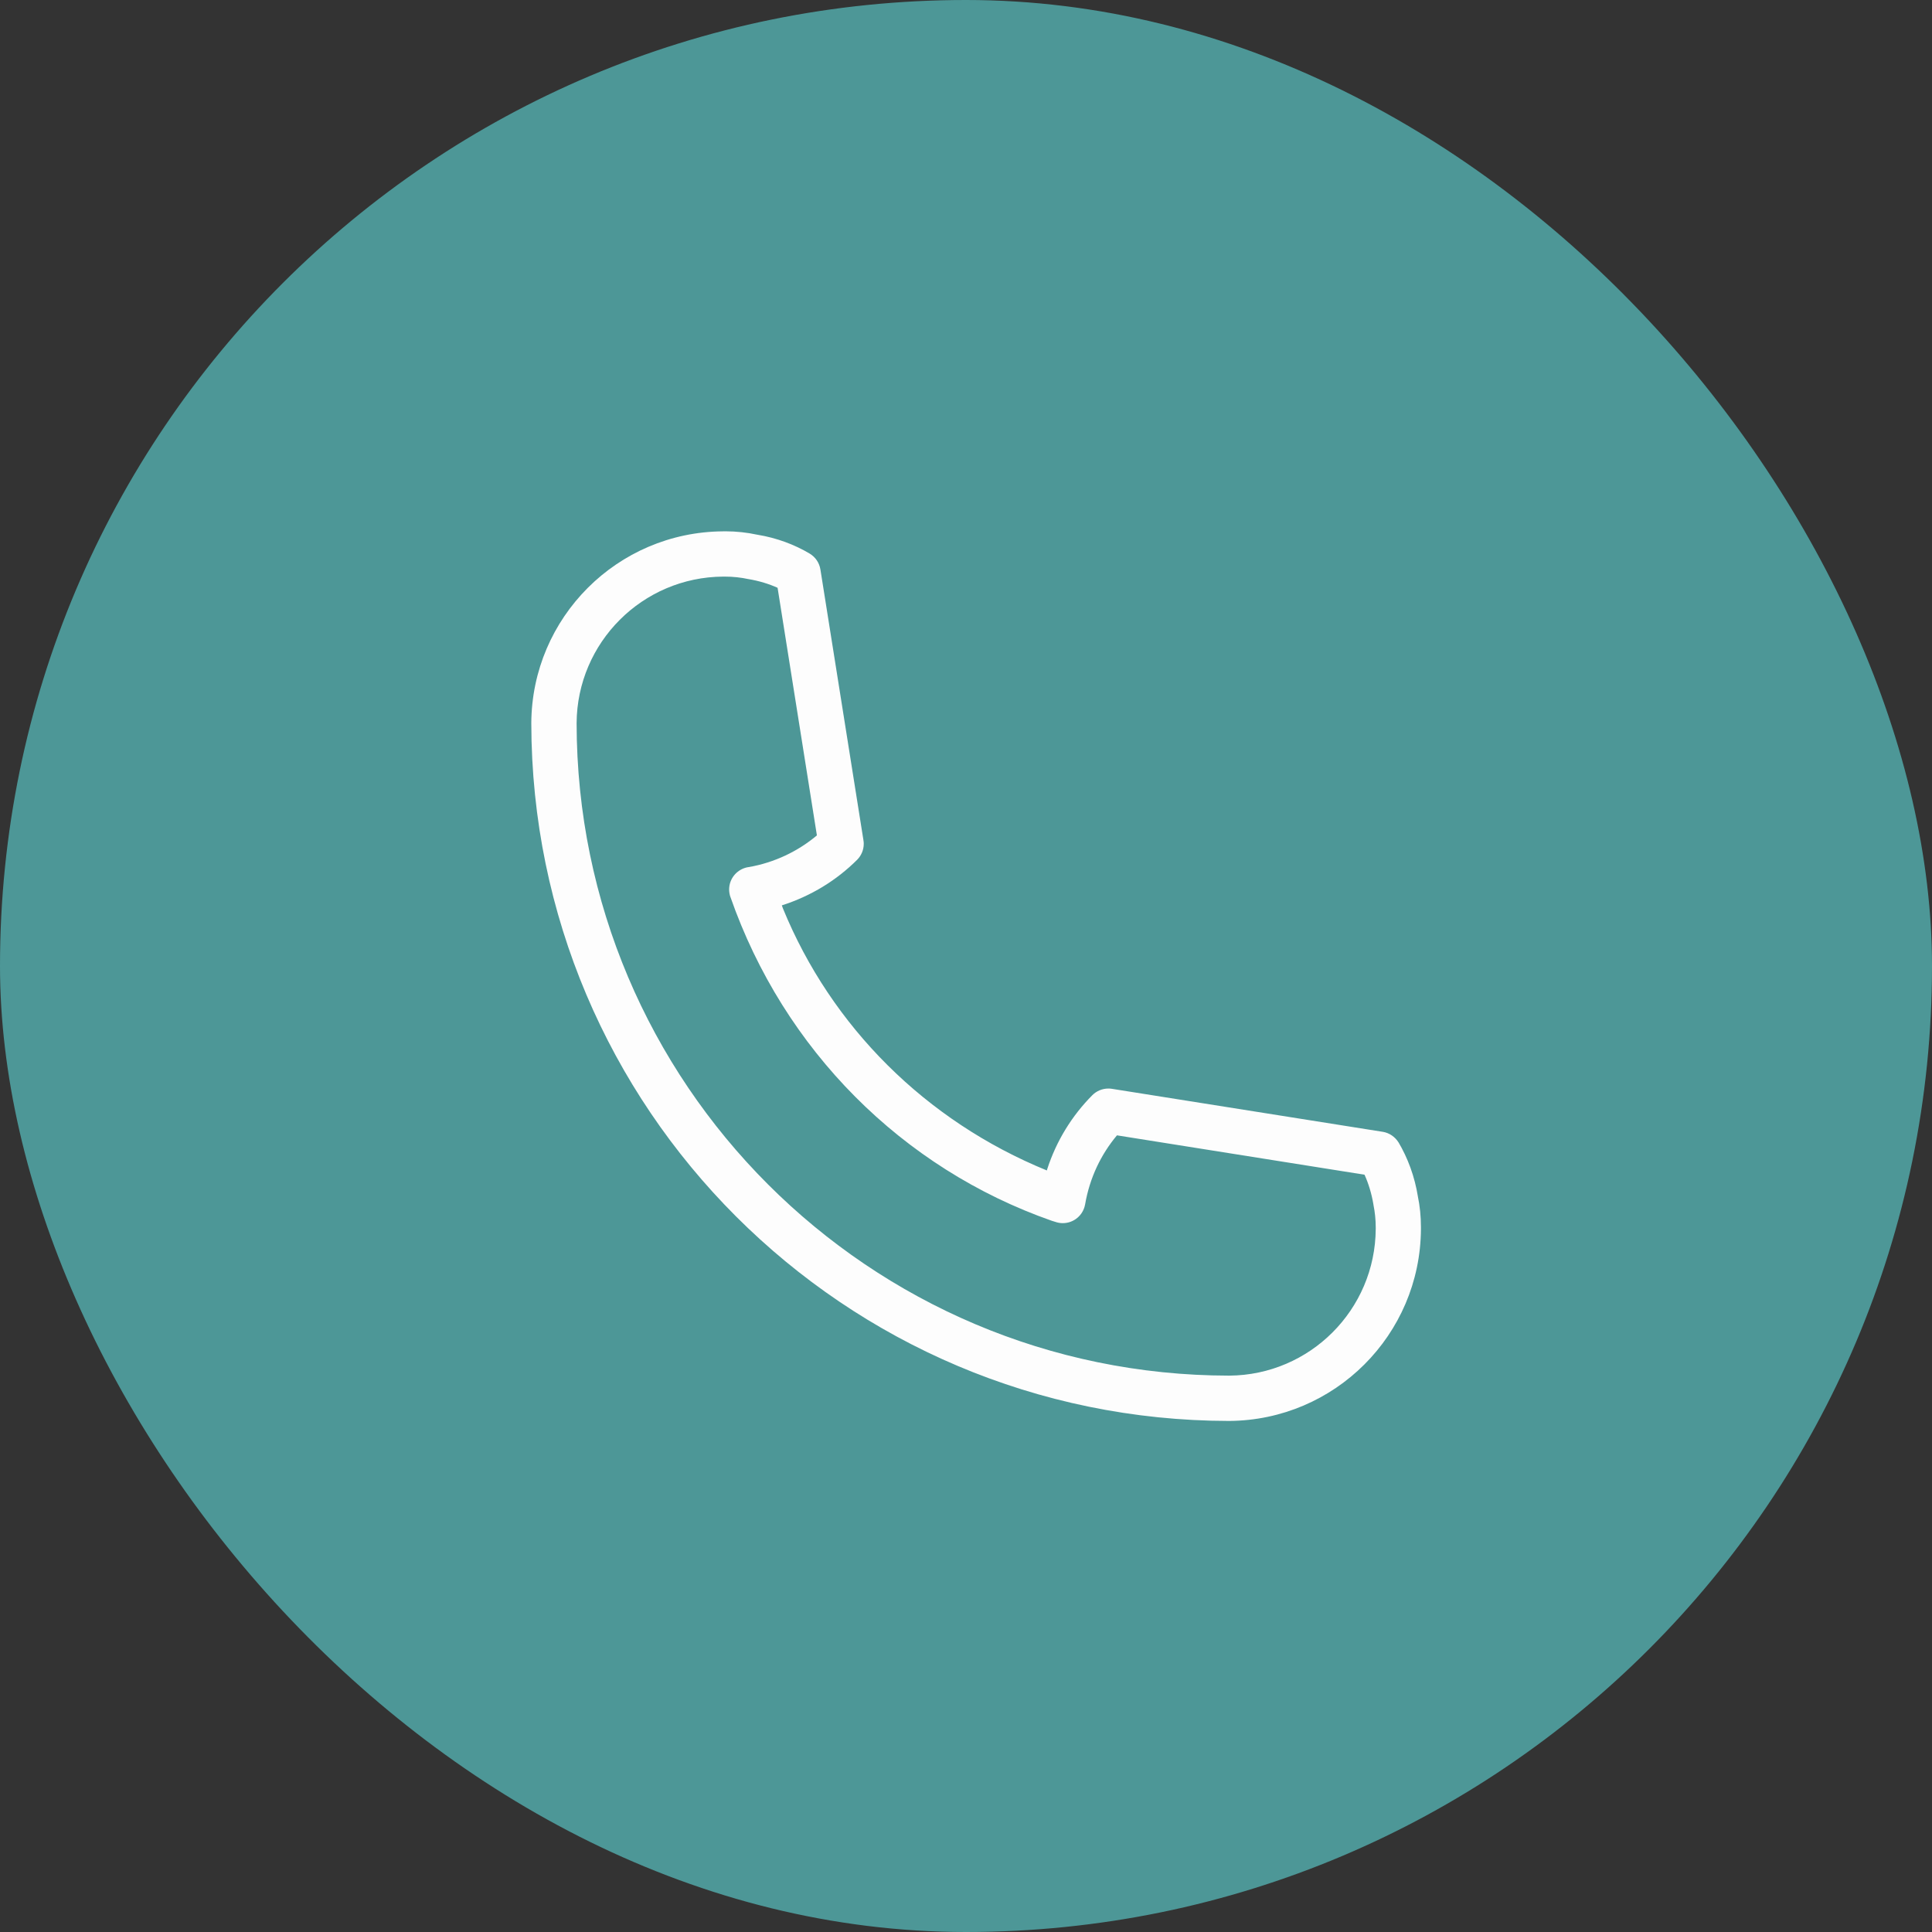 <?xml version="1.0" encoding="UTF-8"?> <svg xmlns="http://www.w3.org/2000/svg" width="40" height="40" viewBox="0 0 40 40" fill="none"><rect x="0" y="0" width="40" height="40" fill="#333333" stroke="none"/><rect width="40" height="40" rx="20" fill="#4D9797"></rect><path d="M28.956 23.654C28.884 23.538 28.767 23.456 28.63 23.433L28.628 23.433L23.022 22.543C23 22.539 22.974 22.537 22.949 22.537C22.819 22.537 22.702 22.589 22.617 22.673C22.194 23.098 21.871 23.621 21.682 24.205L21.674 24.233C19.164 23.207 17.211 21.254 16.211 18.811L16.187 18.745C16.798 18.549 17.321 18.224 17.745 17.802C17.83 17.717 17.883 17.599 17.883 17.47C17.883 17.444 17.881 17.419 17.876 17.395L17.877 17.398L16.986 11.792C16.964 11.652 16.882 11.534 16.767 11.464L16.766 11.463C16.45 11.275 16.082 11.137 15.688 11.072L15.67 11.069C15.473 11.026 15.247 11 15.015 11C14.999 11 14.984 11 14.968 11.001H14.971H14.967C12.781 11.016 11.013 12.785 11 14.97V14.971C11.009 22.947 17.472 29.41 25.447 29.419H25.448C27.636 29.405 29.405 27.636 29.419 25.45V25.449C29.419 25.436 29.419 25.421 29.419 25.406C29.419 25.184 29.397 24.967 29.353 24.758L29.357 24.778C29.289 24.356 29.148 23.977 28.948 23.639L28.956 23.654ZM25.448 28.481C17.989 28.473 11.946 22.429 11.938 14.971C11.949 13.301 13.301 11.949 14.971 11.938H14.973C14.982 11.938 14.995 11.938 15.007 11.938C15.177 11.938 15.342 11.956 15.502 11.991L15.488 11.988C15.716 12.026 15.922 12.089 16.114 12.176L16.099 12.169L16.913 17.296C16.52 17.626 16.035 17.859 15.502 17.952L15.484 17.954C15.262 17.994 15.096 18.186 15.096 18.416C15.096 18.471 15.106 18.524 15.123 18.573L15.122 18.569C16.229 21.739 18.681 24.191 21.776 25.275L21.851 25.298C21.897 25.314 21.949 25.324 22.004 25.324C22.234 25.324 22.426 25.158 22.465 24.939L22.466 24.936C22.561 24.385 22.794 23.9 23.129 23.502L23.125 23.506L28.251 24.321C28.334 24.504 28.399 24.718 28.436 24.942L28.438 24.957C28.466 25.094 28.483 25.251 28.483 25.413C28.483 25.424 28.483 25.434 28.483 25.446V25.444C28.473 27.116 27.121 28.469 25.451 28.481H25.449L25.448 28.481Z" fill="#FDFDFD"></path></svg> 
